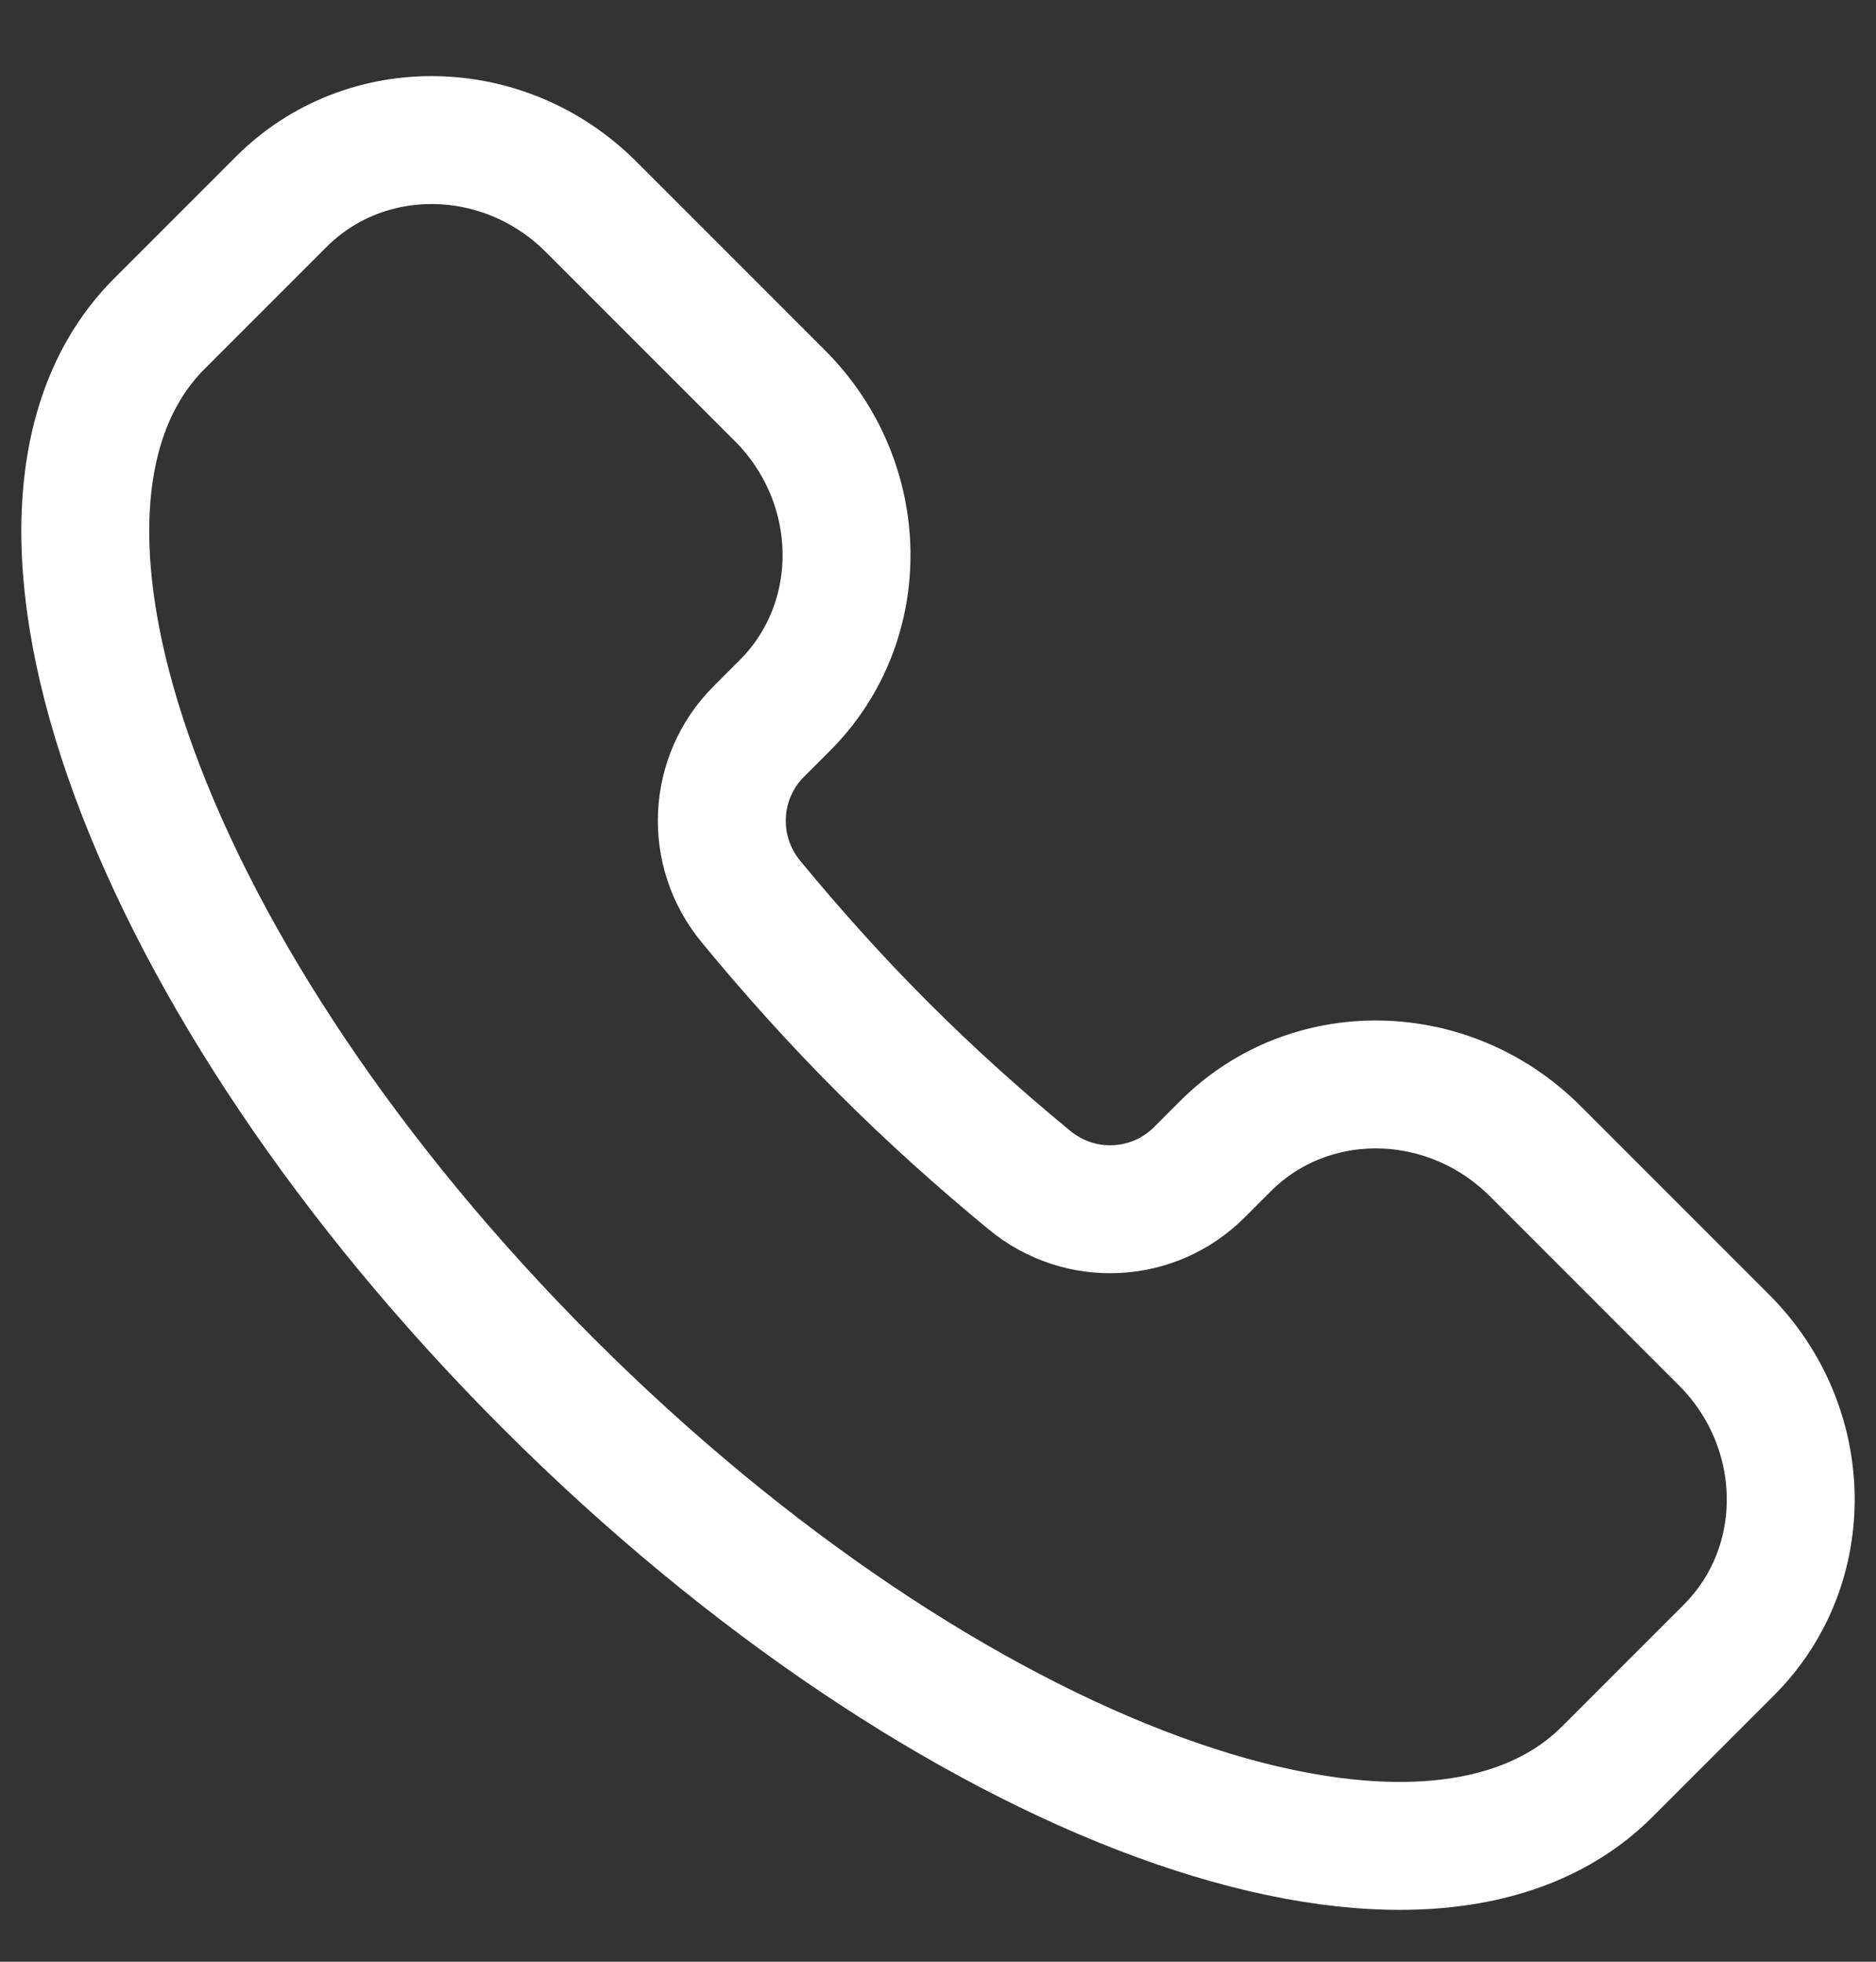 <svg xmlns="http://www.w3.org/2000/svg" width="22" height="23" viewBox="0 0 22 23" fill="none"><rect x="0" y="0" width="22" height="23" fill="#333333" stroke="none"/><path d="M18.847 20.773C16.675 22.945 11.114 20.905 6.426 16.216C1.737 11.528 -0.303 5.967 1.869 3.795L3.298 2.366C4.285 1.379 5.912 1.405 6.931 2.424L9.145 4.638C10.165 5.658 10.191 7.284 9.204 8.271L8.897 8.578C8.364 9.111 8.312 9.971 8.807 10.571C9.284 11.15 9.799 11.726 10.358 12.284C10.916 12.843 11.492 13.358 12.071 13.835C12.671 14.331 13.531 14.278 14.064 13.745L14.371 13.438C15.358 12.451 16.984 12.477 18.004 13.497L20.218 15.711C21.237 16.73 21.264 18.357 20.276 19.344L18.847 20.773Z" stroke="white" stroke-width="1.5"></path></svg>
